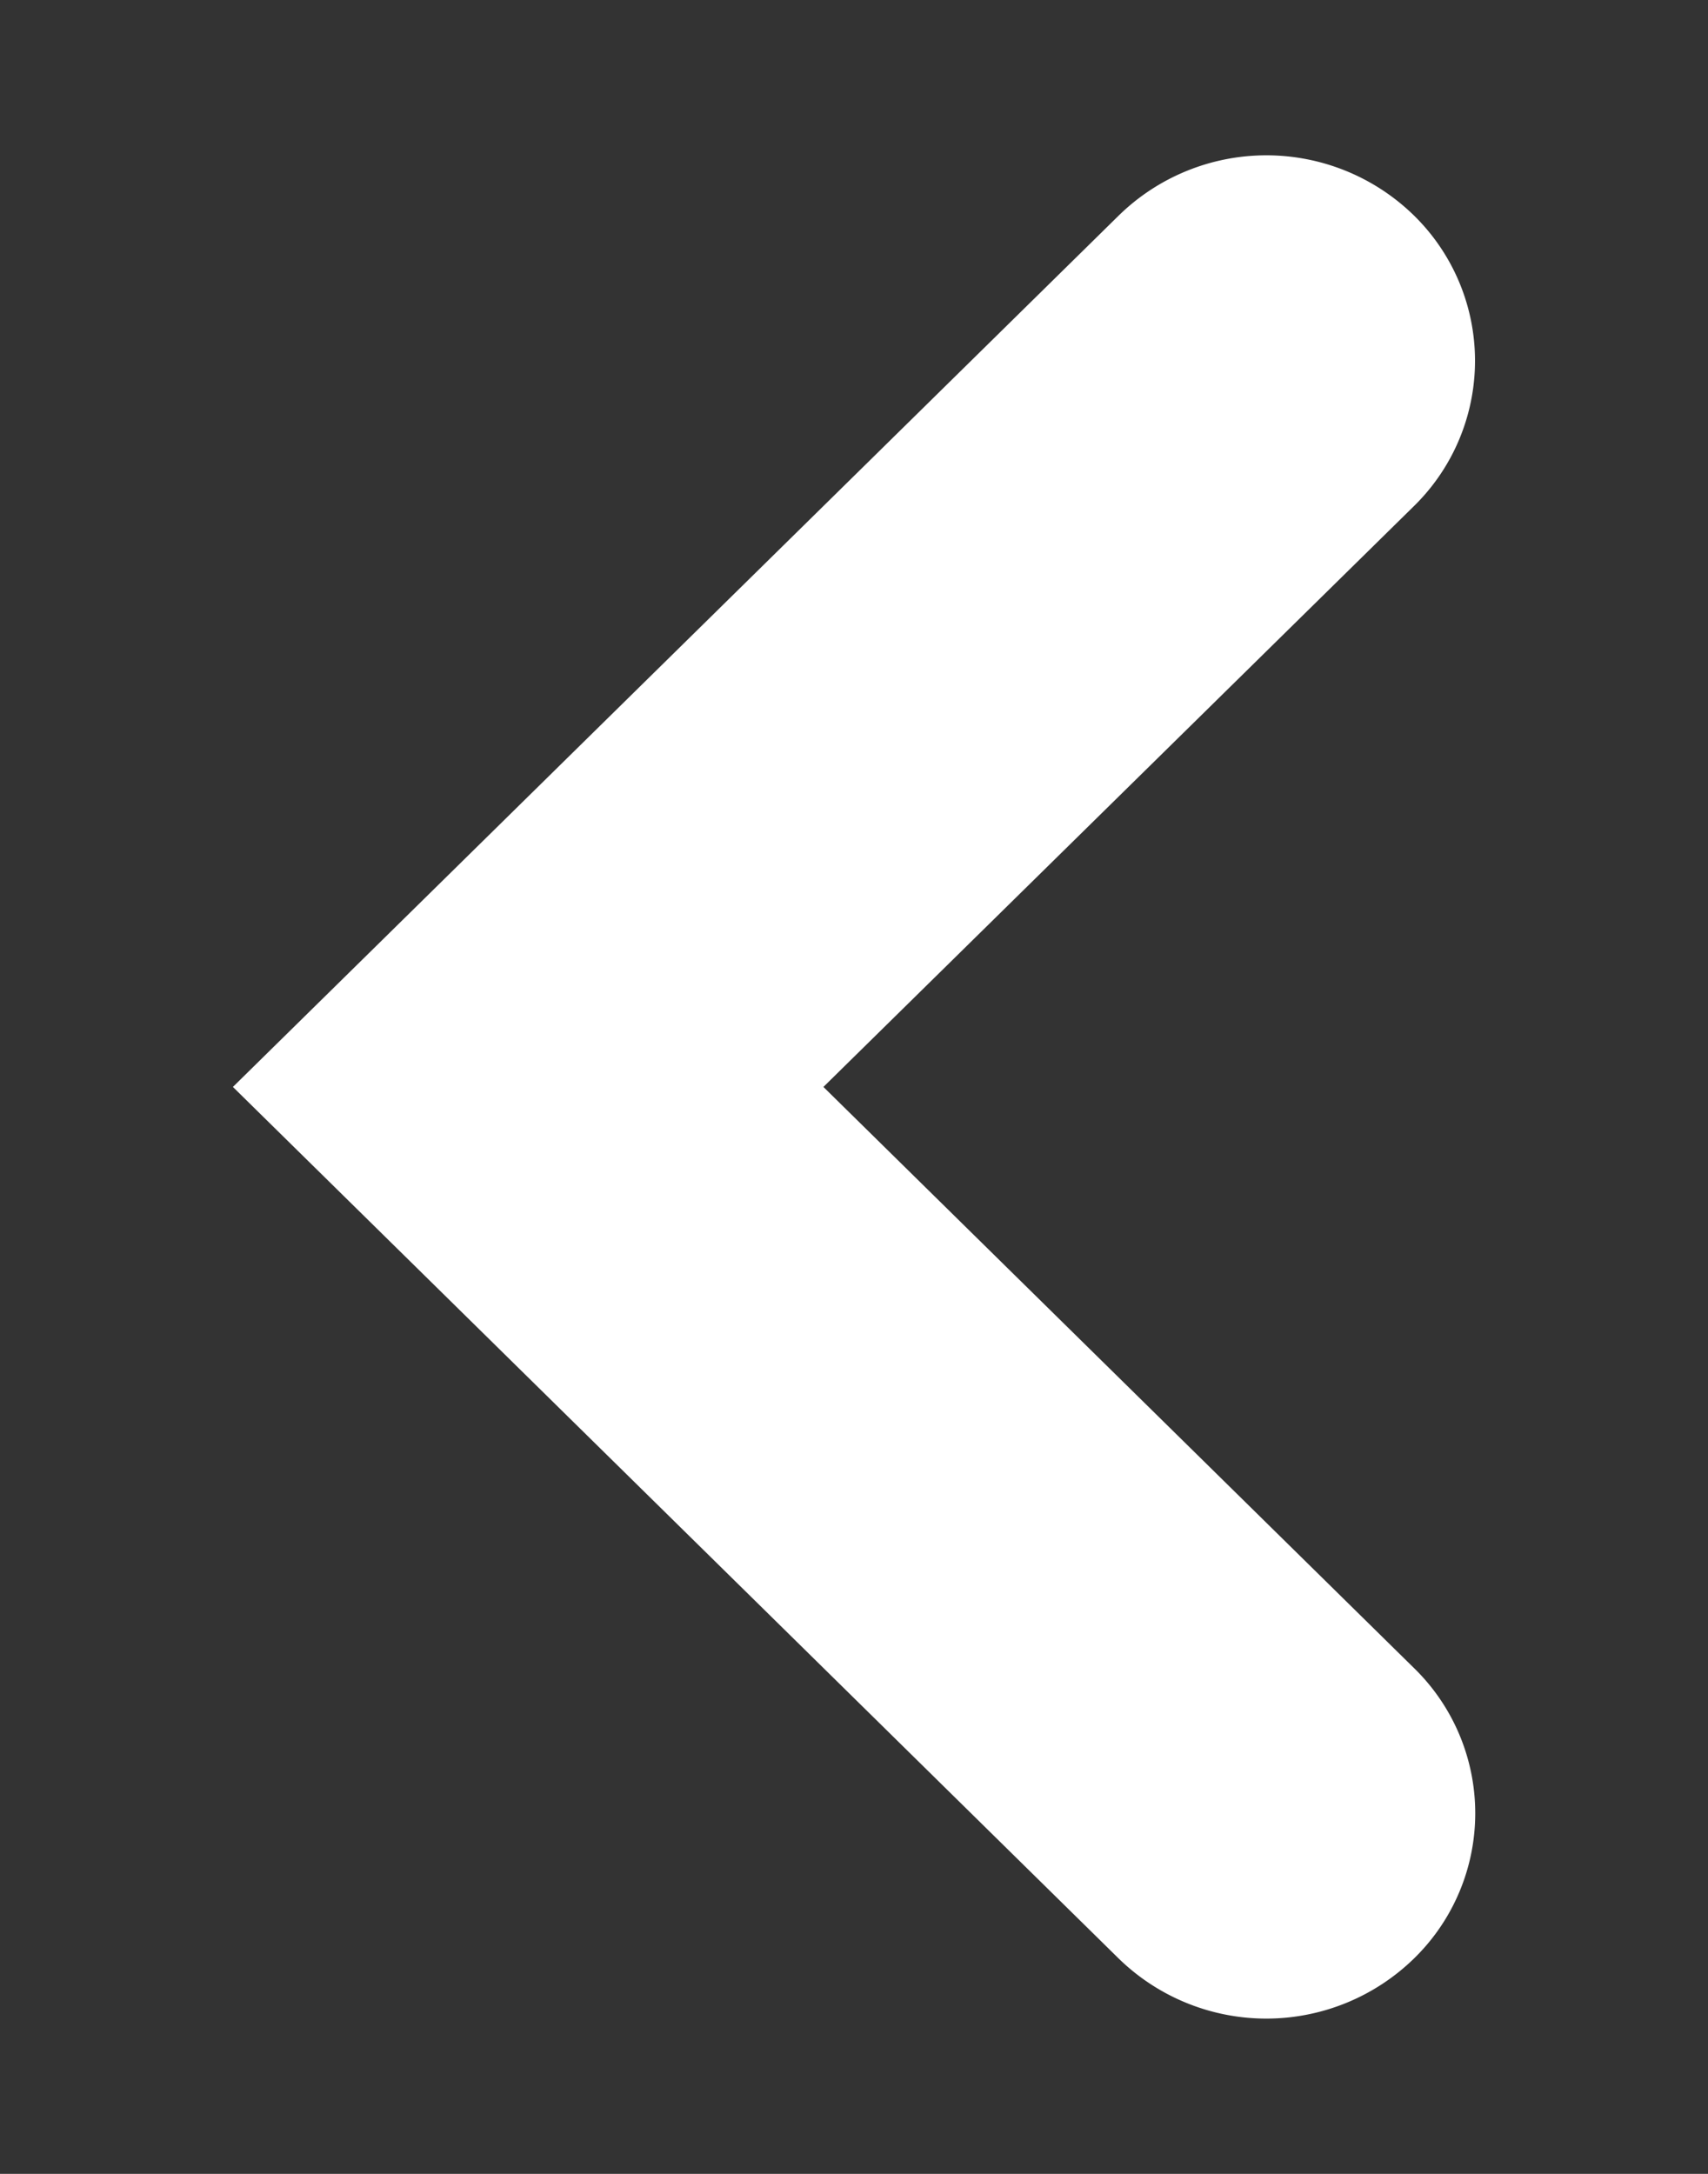 <svg width="22" height="28" viewBox="0 0 22 28" xmlns="http://www.w3.org/2000/svg"><rect x="0" y="0" width="22" height="28" fill="#333333" stroke="none"/><title>carousel arrow icon</title><path d="M3 14l11.405 11.222a2.724 2.724 0 0 0 3.808.004 2.612 2.612 0 0 0-.005-3.746L10.606 14l7.602-7.477a2.62 2.62 0 0 0 .005-3.747 2.719 2.719 0 0 0-3.808.005L3 14z" fill="#FFF" fill-rule="evenodd"/></svg>